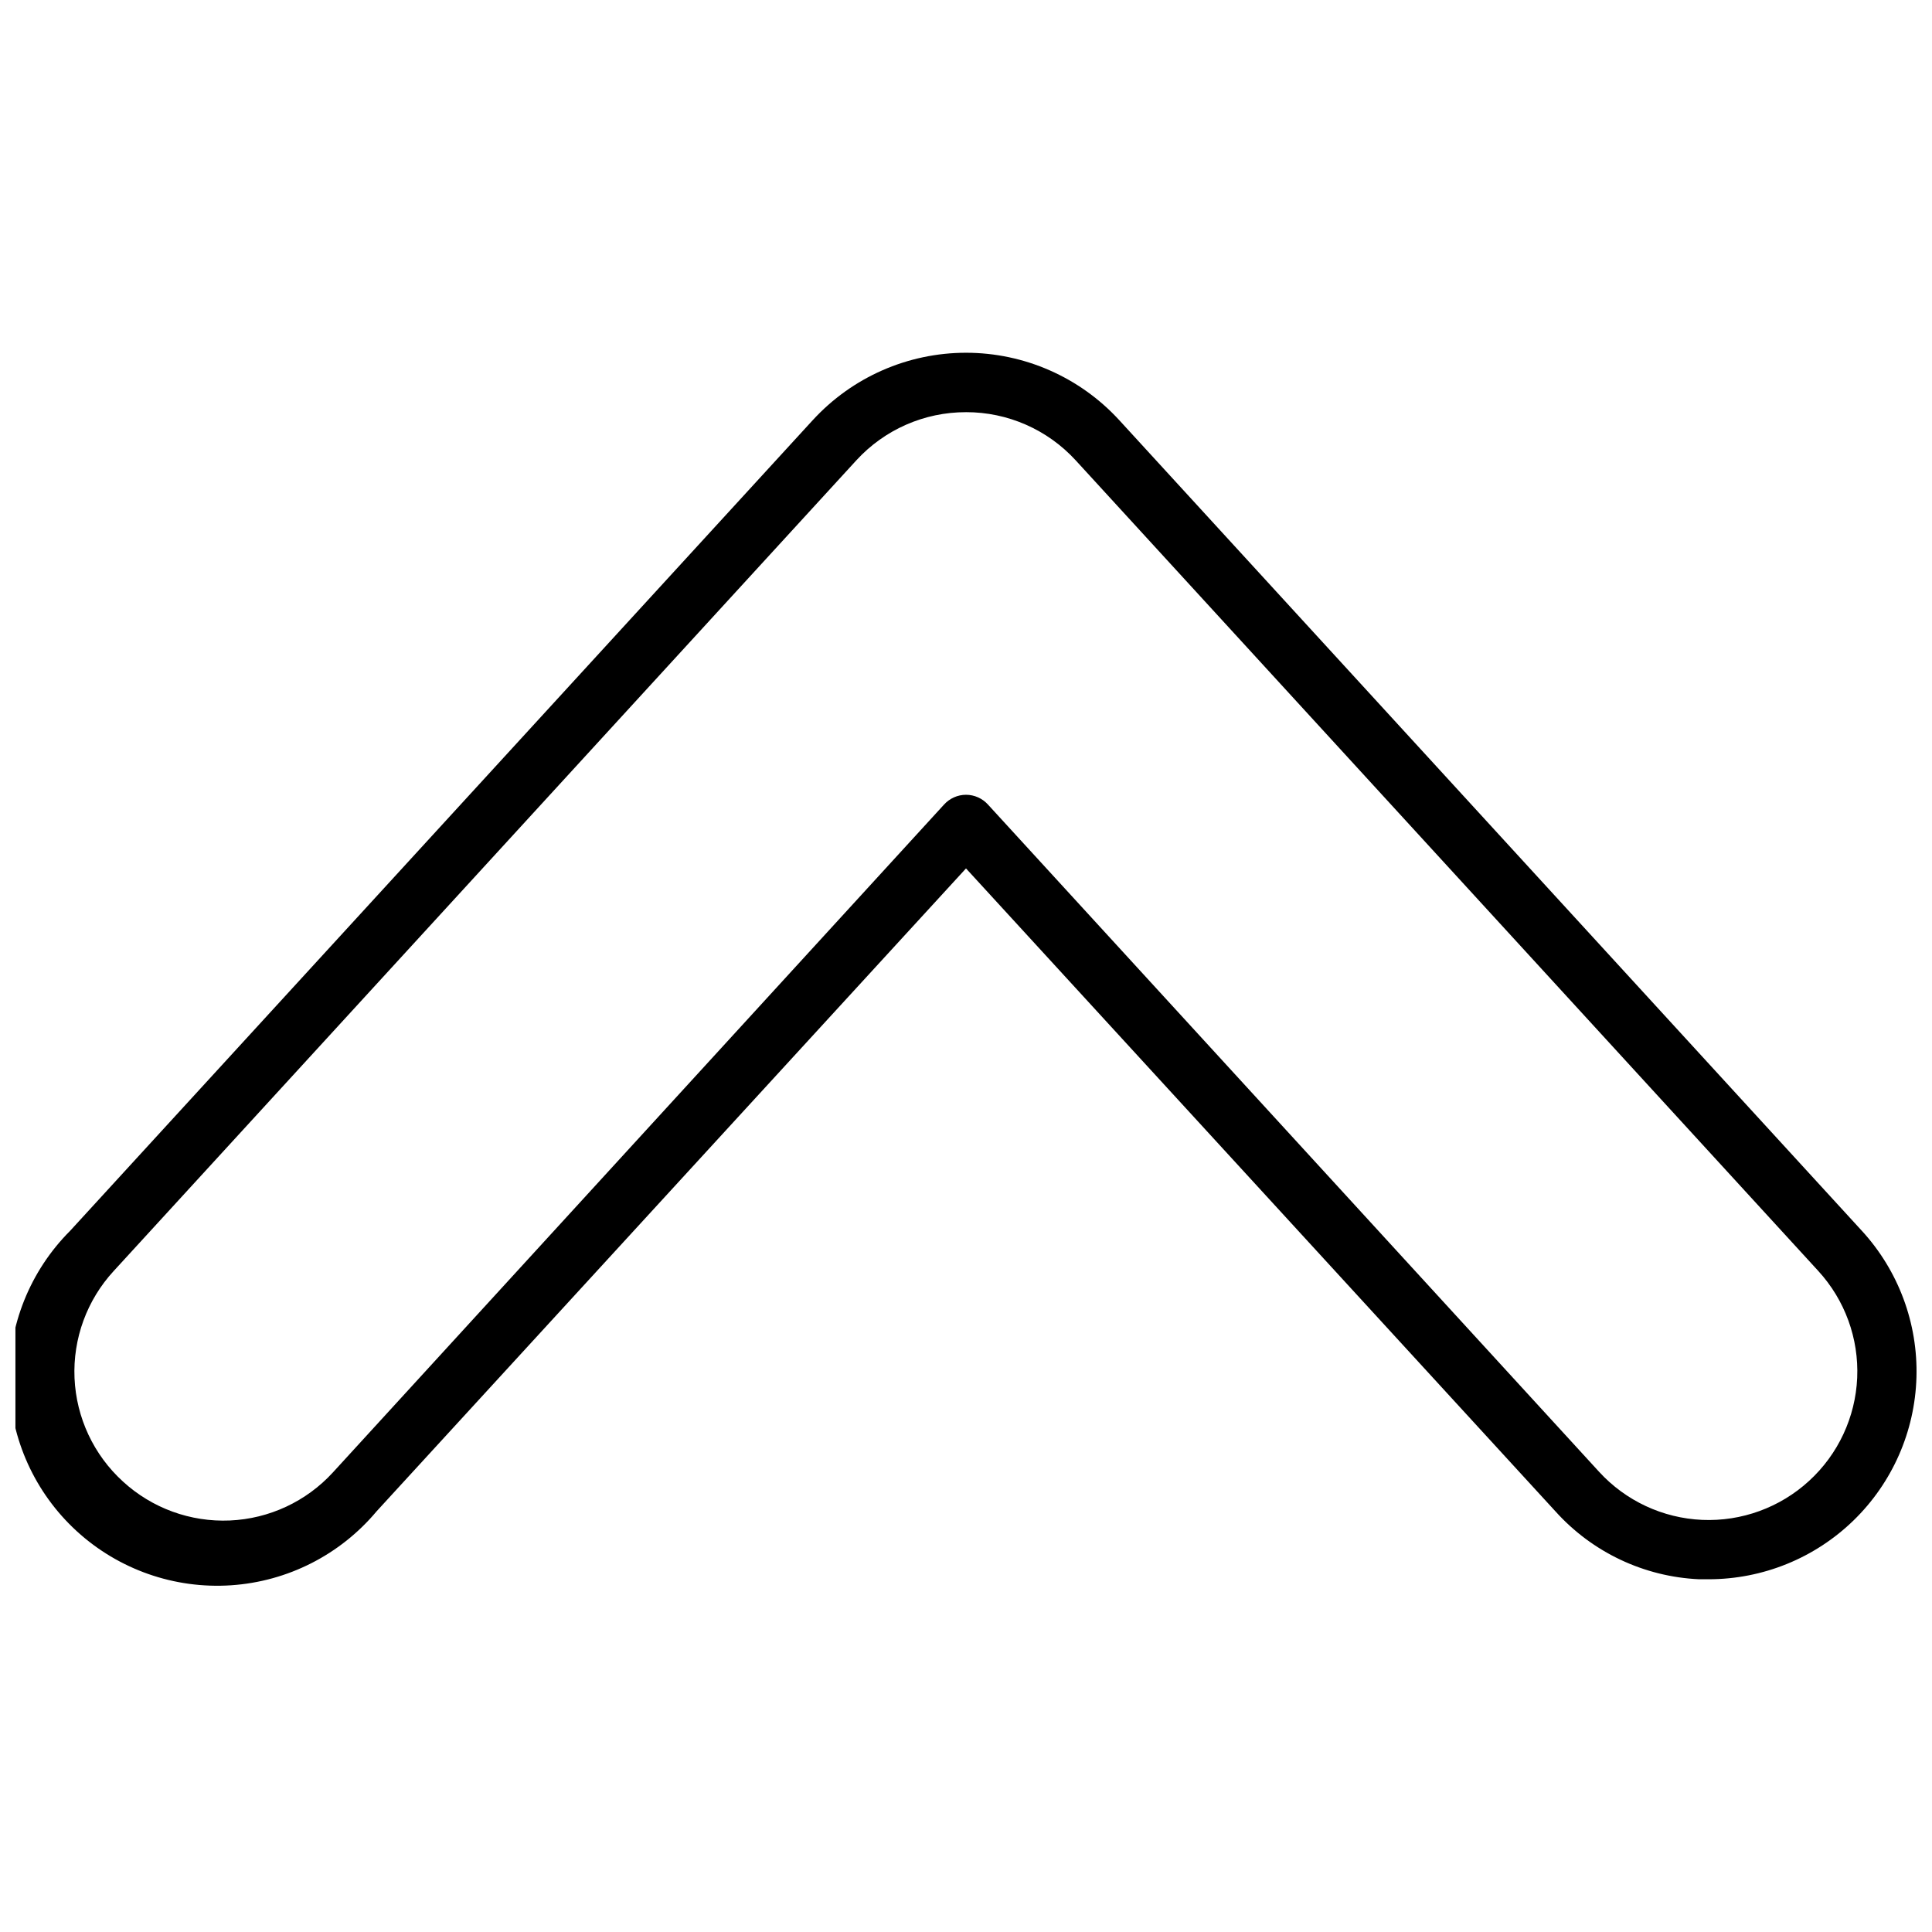 <?xml version="1.0" encoding="UTF-8"?>
<!-- Uploaded to: SVG Repo, www.svgrepo.com, Generator: SVG Repo Mixer Tools -->
<svg width="800px" height="800px" version="1.1" viewBox="144 144 512 512" xmlns="http://www.w3.org/2000/svg">
 <defs>
  <clipPath id="a">
   <path d="m148.09 237h503.81v328h-503.81z"/>
  </clipPath>
 </defs>
 <g clip-path="url(#a)">
  <path d="m596.8 562.52h-2.519c-14.605-0.66-28.328-7.156-38.102-18.027l-156.18-170.35-156.18 170.35c-9.648 11.535-23.59 18.625-38.594 19.625-15.004 1.004-29.766-4.172-40.863-14.32-11.098-10.148-17.562-24.395-17.898-39.426-0.336-15.035 5.488-29.555 16.117-40.191l196.8-214.83v0.004c10.438-11.387 25.176-17.871 40.621-17.871s30.18 6.484 40.617 17.871l196.8 214.83v-0.004c9.688 10.57 14.875 24.5 14.461 38.832-0.414 14.332-6.398 27.938-16.684 37.93-10.285 9.988-24.059 15.578-38.395 15.578zm-196.8-309.29c-11.043-0.016-21.586 4.613-29.051 12.75l-196.8 214.83c-7.113 7.707-10.855 17.938-10.398 28.414 0.461 10.48 5.082 20.34 12.84 27.398 7.699 7.066 17.895 10.777 28.336 10.32 10.438-0.457 20.27-5.047 27.32-12.762l161.93-176.96c1.488-1.648 3.606-2.594 5.828-2.598 2.219 0.004 4.336 0.949 5.824 2.598l161.93 176.8c7.055 7.711 16.883 12.301 27.324 12.762 10.438 0.457 20.633-3.258 28.332-10.32 7.711-7.055 12.301-16.883 12.762-27.324 0.457-10.438-3.258-20.633-10.32-28.332l-196.8-214.83c-7.465-8.137-18.004-12.766-29.047-12.75z"/>
 </g>
</svg>